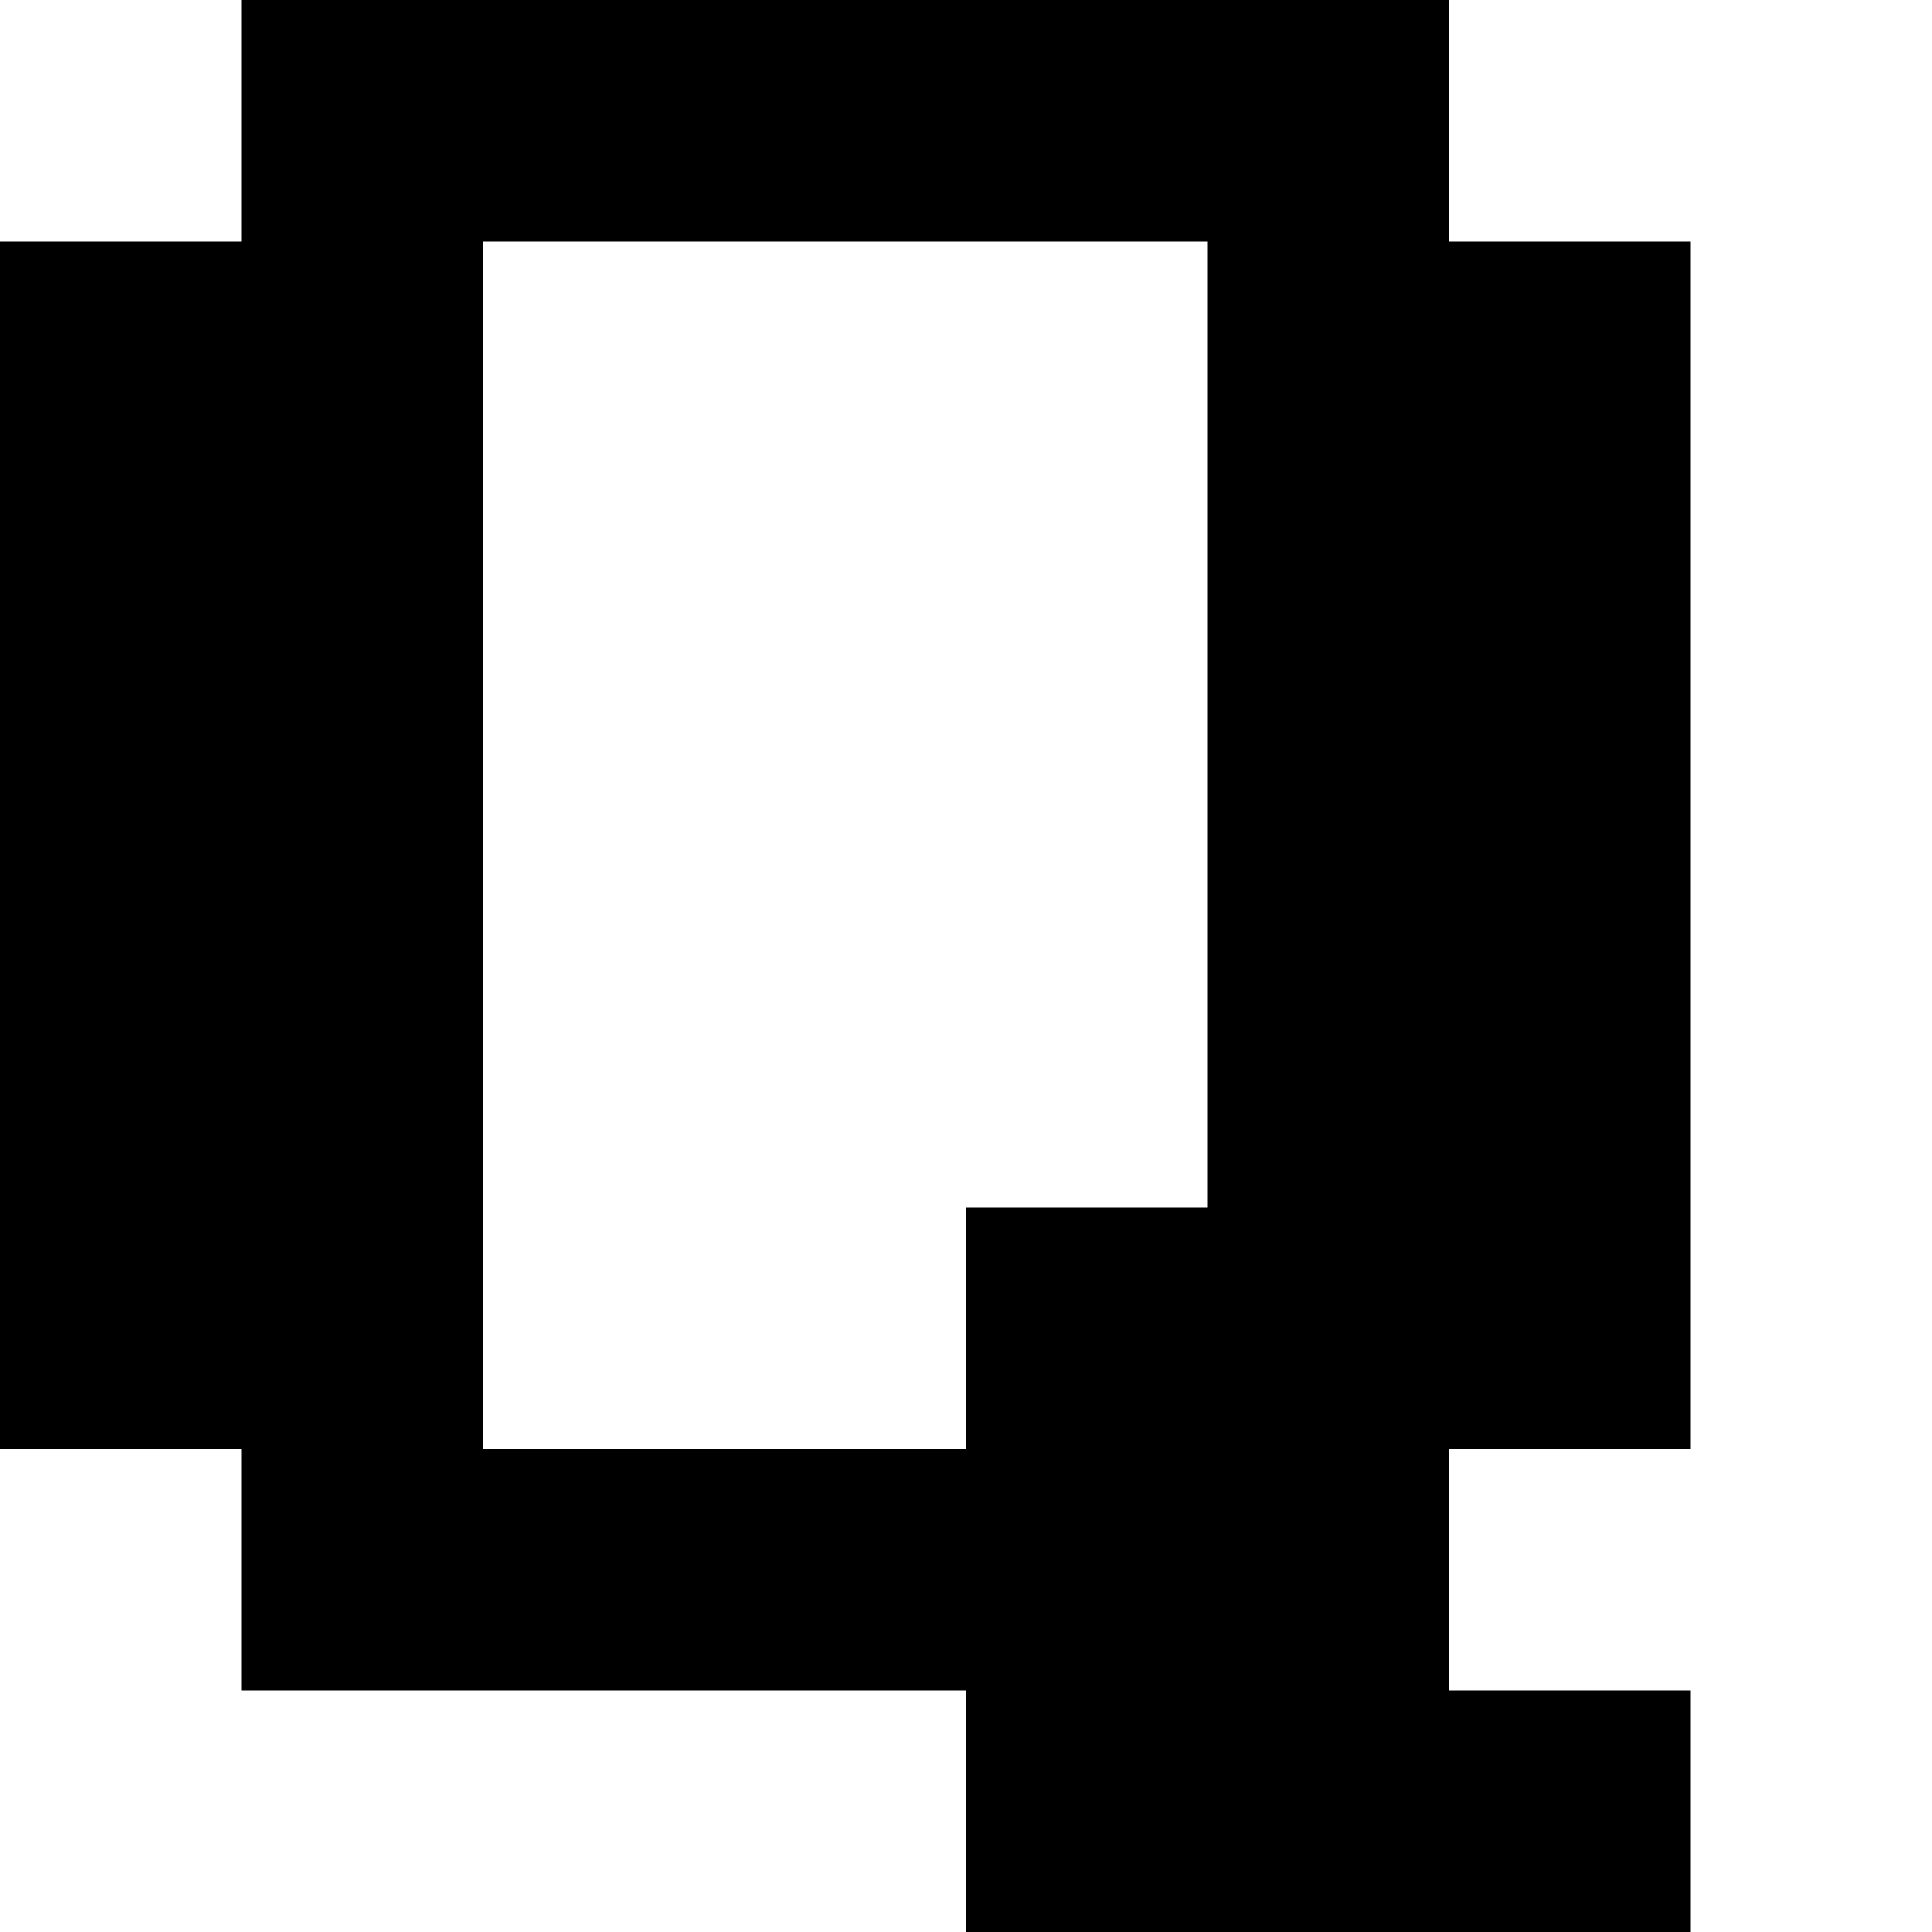 <?xml version="1.0" standalone="no"?>
<!DOCTYPE svg PUBLIC "-//W3C//DTD SVG 20010904//EN"
 "http://www.w3.org/TR/2001/REC-SVG-20010904/DTD/svg10.dtd">
<svg version="1.0" xmlns="http://www.w3.org/2000/svg"
 width="32pt" height="32pt" viewBox="0 0 32 32"
 preserveAspectRatio="xMidYMid meet">
<g transform="translate(0,32) scale(1,-1)"
fill="#000000" stroke="none">
<path d="M4 30 l0 -2 -2 0 -2 0 0 -10 0 -10 2 0 2 0 0 -2 0 -2 6 0 6 0 0 -2 0
-2 6 0 6 0 0 2 0 2 -2 0 -2 0 0 2 0 2 2 0 2 0 0 10 0 10 -2 0 -2 0 0 2 0 2
-10 0 -10 0 0 -2z m16 -10 l0 -8 -2 0 -2 0 0 -2 0 -2 -4 0 -4 0 0 10 0 10 6 0
6 0 0 -8z"/>
</g>
</svg>
